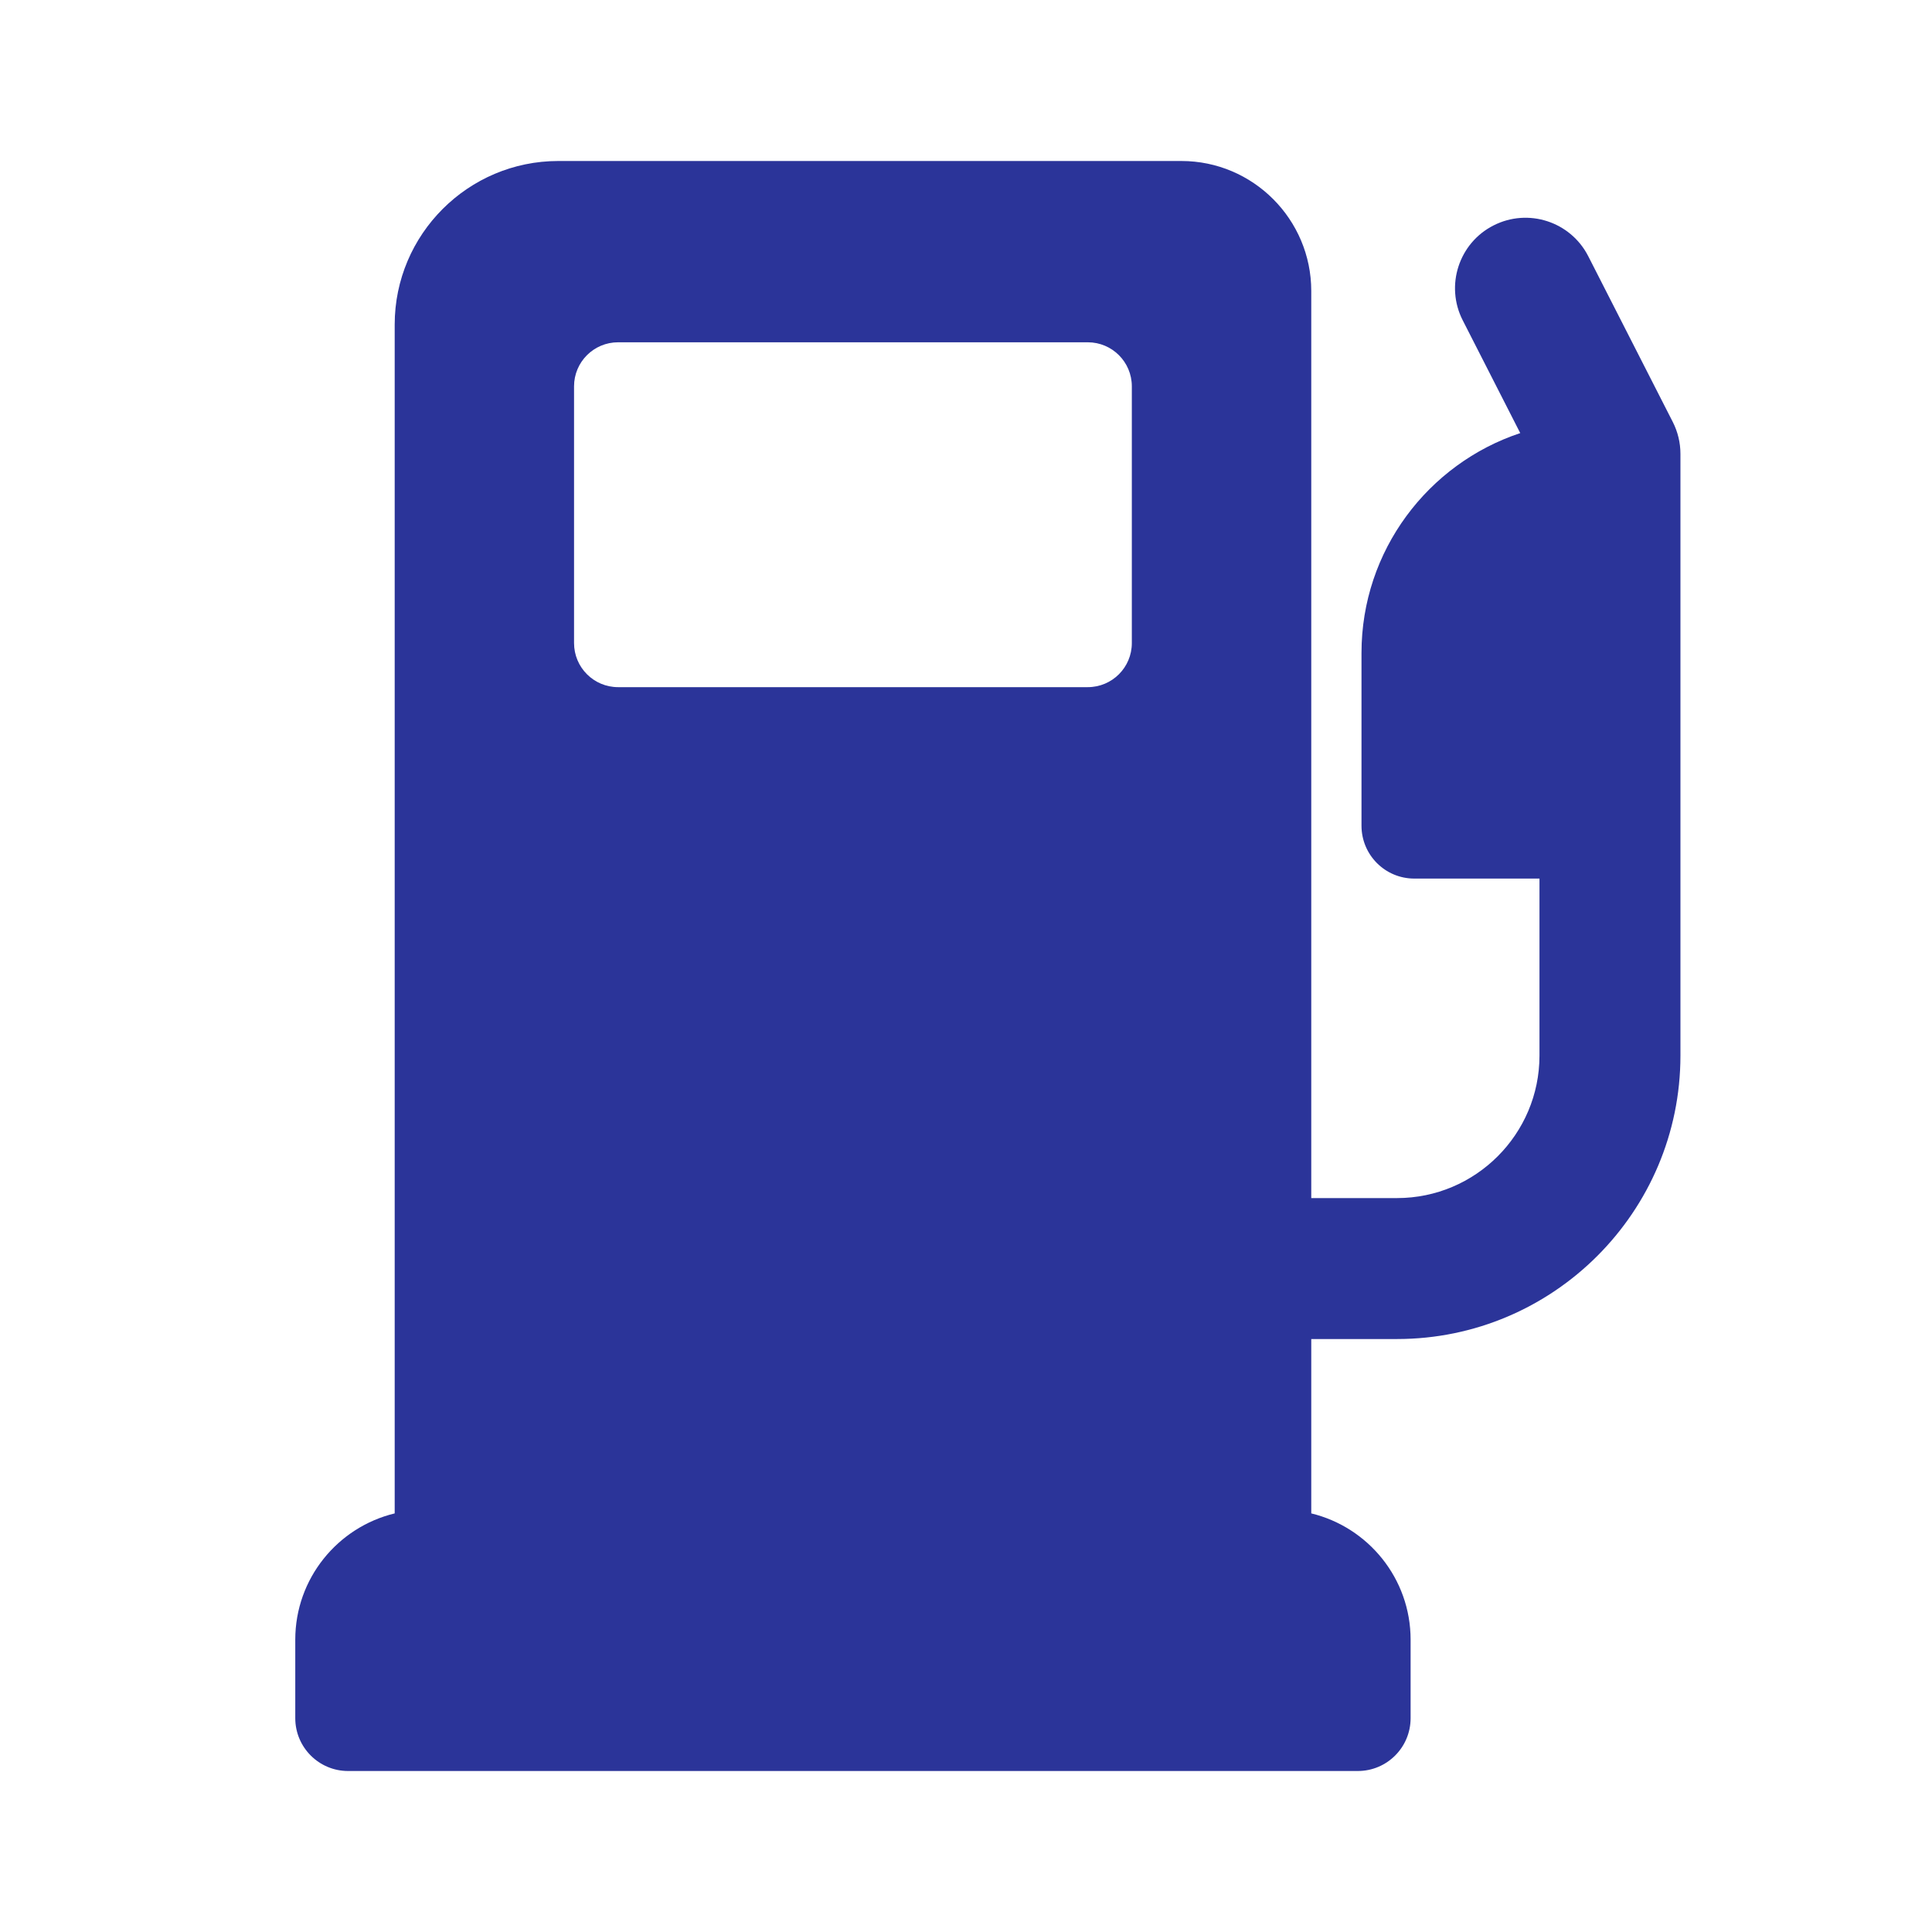 <svg width="24" height="24" viewBox="0 0 24 24" fill="none" xmlns="http://www.w3.org/2000/svg">
<path d="M20.779 5.24L19.73 3.183C19.51 2.752 18.983 2.581 18.552 2.801C18.122 3.02 17.951 3.548 18.17 3.978L18.885 5.38C17.741 5.76 16.913 6.84 16.913 8.111V10.257C16.913 10.62 17.206 10.914 17.569 10.914H19.124V13.113C19.124 14.089 18.33 14.883 17.354 14.883H16.289V3.613C16.288 2.724 15.565 2 14.676 2H6.935C5.815 2 4.903 2.912 4.903 4.032V18.8C4.195 18.971 3.668 19.609 3.668 20.368V21.344C3.668 21.706 3.962 22 4.324 22H16.867C17.23 22 17.523 21.706 17.523 21.344V20.368C17.523 19.609 16.996 18.971 16.289 18.8V16.634H17.354C19.296 16.634 20.875 15.054 20.875 13.113V5.638C20.875 5.5 20.842 5.363 20.779 5.24ZM13.513 8.536H7.678C7.376 8.536 7.131 8.291 7.131 7.988V4.799C7.131 4.497 7.376 4.252 7.678 4.252H13.513C13.815 4.252 14.06 4.497 14.06 4.799V7.989C14.06 8.291 13.815 8.536 13.513 8.536Z" fill="#2B3499"/>
</svg>
